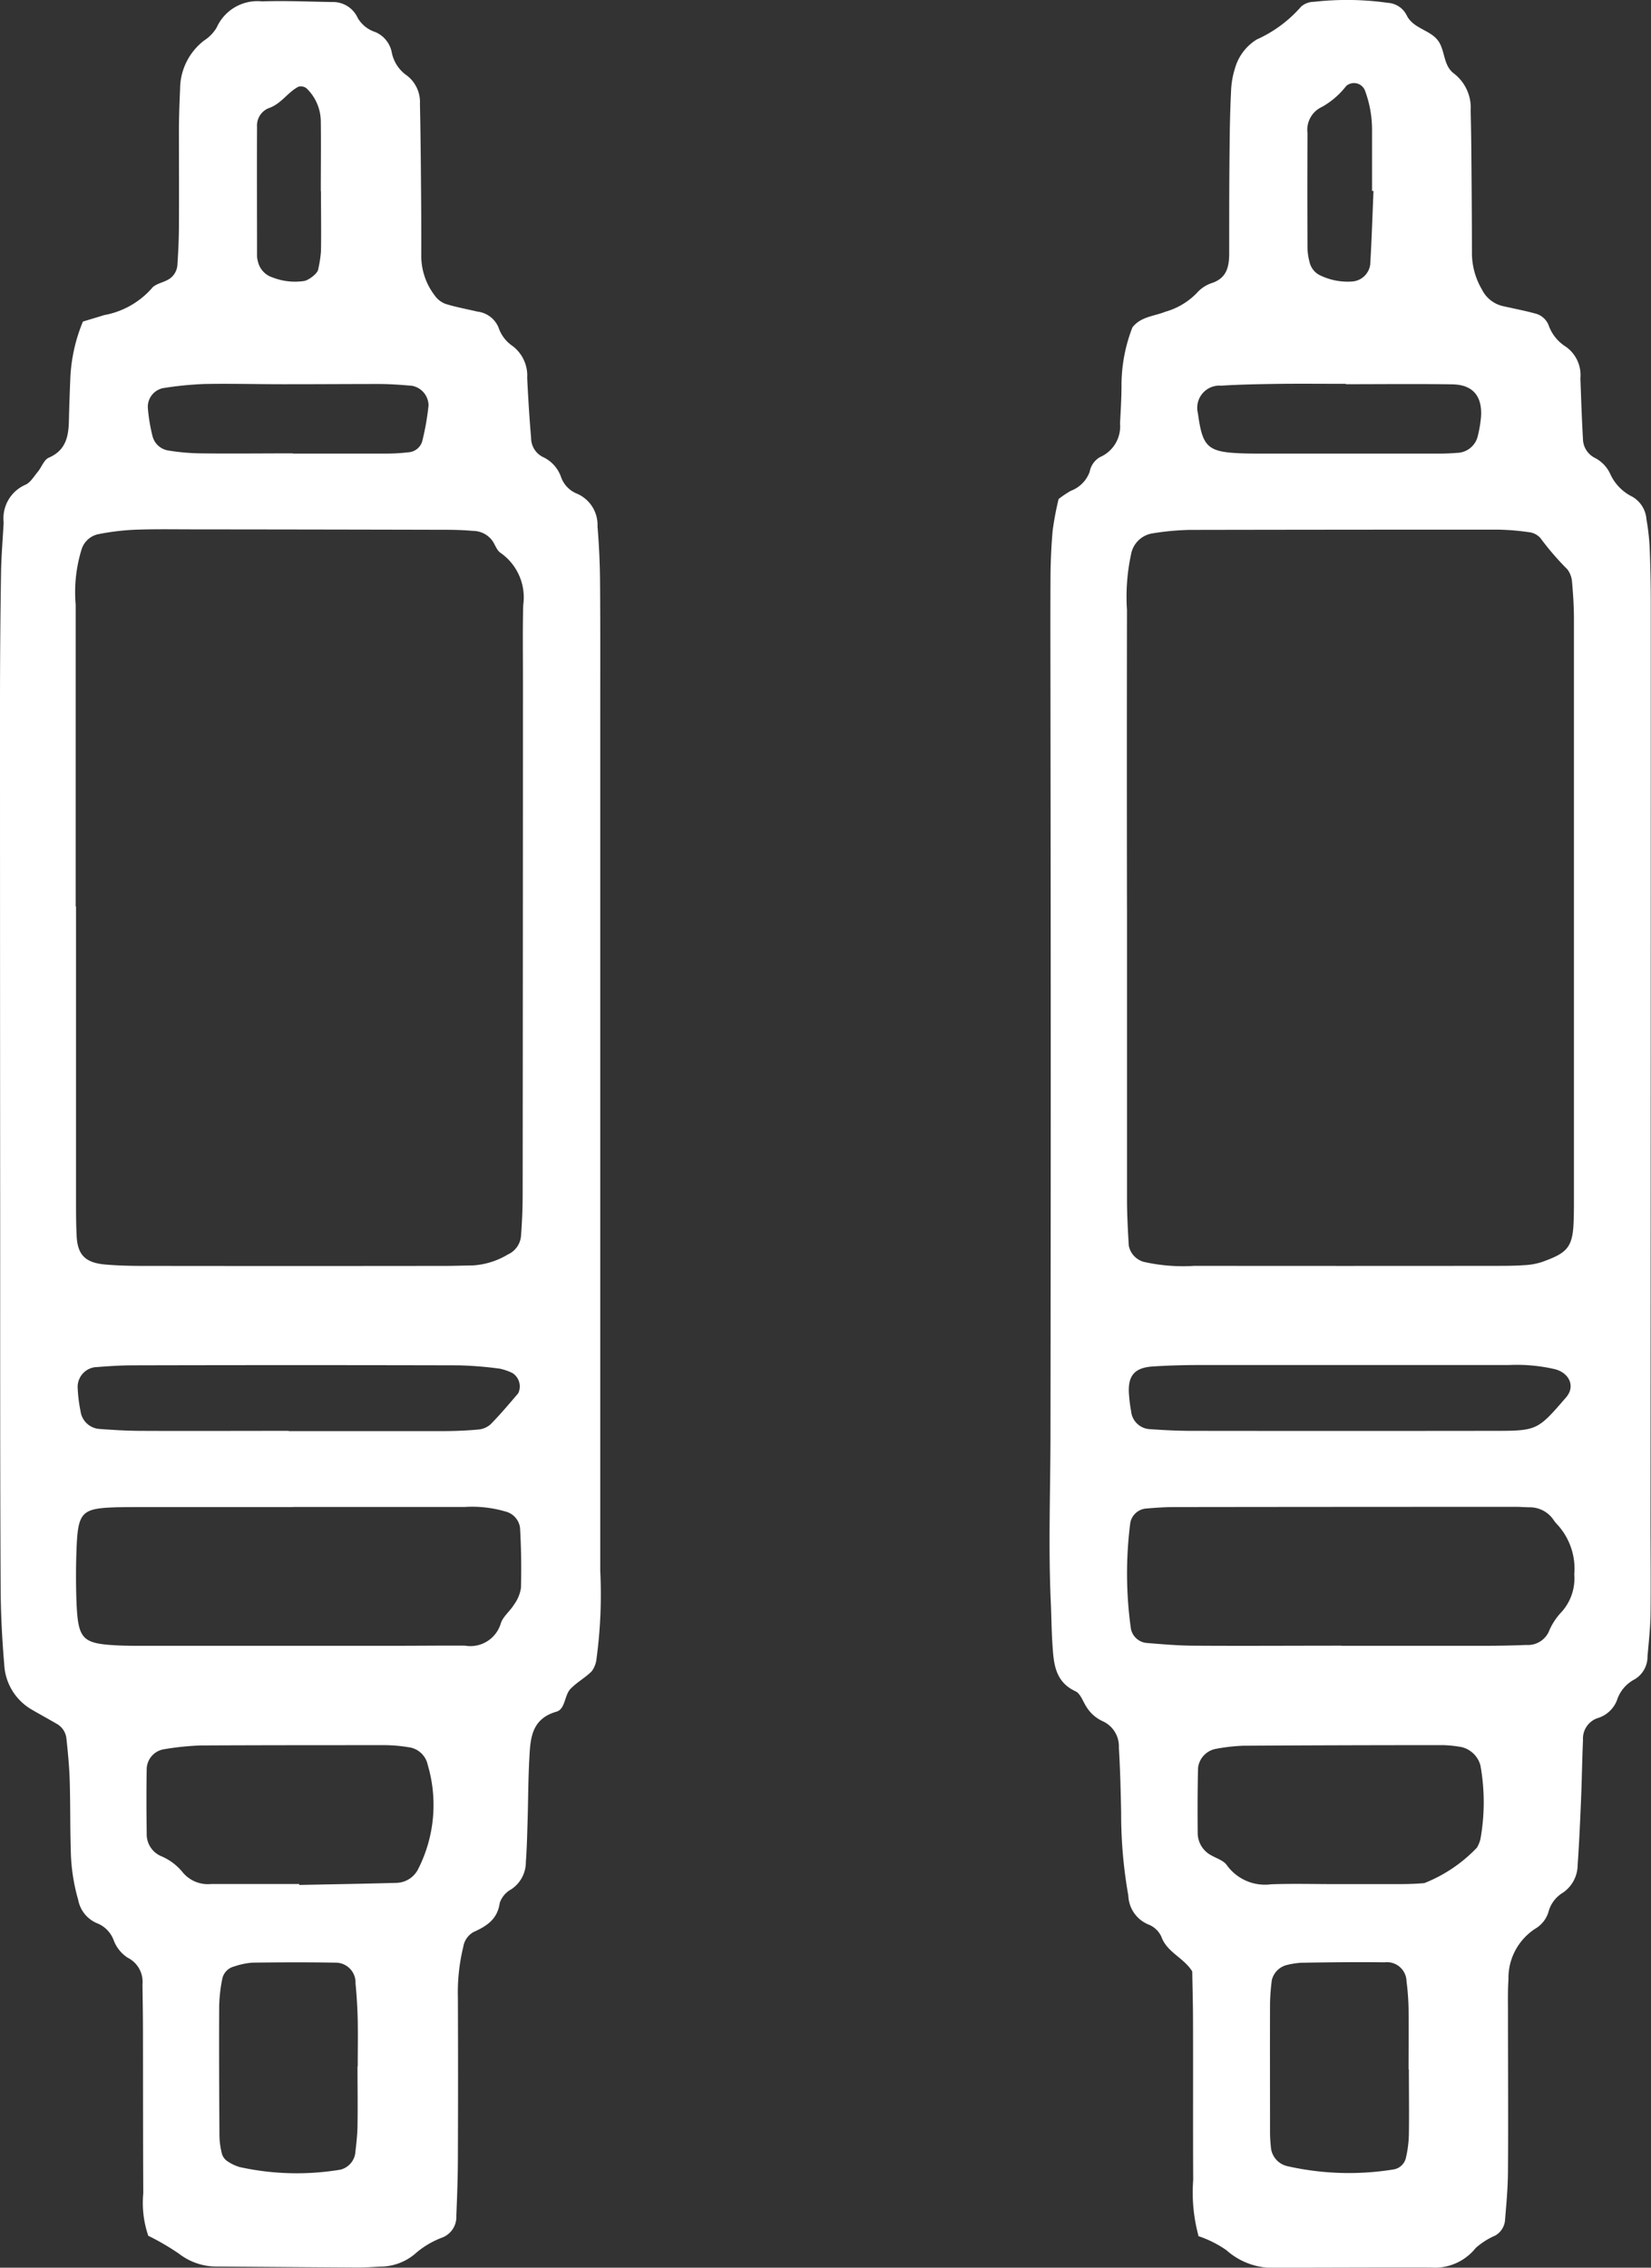 <svg id="グループ_16002" data-name="グループ 16002" xmlns="http://www.w3.org/2000/svg" xmlns:xlink="http://www.w3.org/1999/xlink" width="58.249" height="80" viewBox="0 0 58.249 80">
  <rect x="0" y="0" width="58.249" height="80" fill="#333333" stroke="none"/>
  <defs>
    <clipPath id="clip-path">
      <rect id="長方形_225" data-name="長方形 225" width="58.249" height="80" fill="#fff"/>
    </clipPath>
  </defs>
  <g id="グループ_15176" data-name="グループ 15176" clip-path="url(#clip-path)">
    <path id="パス_933" data-name="パス 933" d="M222.081,78.88a5.844,5.844,0,0,1-.188-1.972c-.01-1.856,0-3.712-.006-5.568,0-.6-.018-1.2-.027-1.791-.3-.486-.894-.674-1.089-1.224a.834.834,0,0,0-.46-.433,1.144,1.144,0,0,1-.706-1.016,16.534,16.534,0,0,1-.254-2.931c-.015-.764-.033-1.528-.08-2.29a.971.971,0,0,0-.559-.928,1.322,1.322,0,0,1-.6-.536c-.116-.184-.2-.447-.373-.526-.735-.343-.768-1-.812-1.657-.033-.49-.035-.981-.057-1.471-.09-1.962-.015-3.925-.012-5.887q.019-12.774,0-25.549c0-1.528-.007-3.057,0-4.585,0-.6.024-1.2.077-1.8a10.619,10.619,0,0,1,.21-1.111,3.557,3.557,0,0,1,.427-.288,1.132,1.132,0,0,0,.669-.672.753.753,0,0,1,.366-.52,1.18,1.18,0,0,0,.705-1.189c.023-.436.05-.872.052-1.308a5.632,5.632,0,0,1,.385-2.078c.294-.382.767-.393,1.164-.553a2.49,2.49,0,0,0,1.107-.659,1.217,1.217,0,0,1,.535-.354c.521-.174.606-.573.608-1.035,0-1.256,0-2.511.015-3.767.005-.655.019-1.31.051-1.964a3.039,3.039,0,0,1,.136-.8,1.766,1.766,0,0,1,.766-1.023A4.534,4.534,0,0,0,225.7.234a.687.687,0,0,1,.447-.169A10.326,10.326,0,0,1,228.76.1a.8.8,0,0,1,.658.425c.231.493.834.518,1.121.919.25.35.17.872.563,1.157a1.523,1.523,0,0,1,.58,1.3c.023.873.027,1.746.034,2.62q.01,1.228.012,2.456a2.543,2.543,0,0,0,.356,1.243,1.094,1.094,0,0,0,.746.581c.372.085.749.155,1.117.256a.687.687,0,0,1,.482.406,1.467,1.467,0,0,0,.595.757,1.227,1.227,0,0,1,.53,1.128c.026.709.049,1.418.09,2.126a.764.764,0,0,0,.4.669,1.2,1.2,0,0,1,.561.572,1.651,1.651,0,0,0,.78.807,1.007,1.007,0,0,1,.5.8,8.17,8.17,0,0,1,.112.974q.04.981.04,1.964,0,16.213-.009,32.427c0,1.092.013,2.184,0,3.275-.007.49-.065.979-.106,1.468a.93.93,0,0,1-.46.817,1.262,1.262,0,0,0-.616.73,1.059,1.059,0,0,1-.7.64.763.763,0,0,0-.5.768c-.031.708-.04,1.418-.07,2.126-.032.763-.066,1.526-.119,2.287a1.191,1.191,0,0,1-.521.973,1.122,1.122,0,0,0-.494.629,1.035,1.035,0,0,1-.475.638,2.074,2.074,0,0,0-.951,1.8c-.027.38-.017.764-.017,1.146,0,1.856.013,3.712,0,5.568,0,.6-.057,1.2-.106,1.794a.687.687,0,0,1-.351.524,2.565,2.565,0,0,0-.682.435,1.846,1.846,0,0,1-1.581.69c-1.8-.006-3.6.006-5.407.006a2.46,2.46,0,0,1-1.806-.618,3.859,3.859,0,0,0-1-.5M219.552,32h.006q0,5.157,0,10.314c0,.545.031,1.09.063,1.634a.744.744,0,0,0,.523.567,6.279,6.279,0,0,0,1.789.142q5.324.006,10.648,0c.327,0,.656,0,.982-.024a2.375,2.375,0,0,0,.642-.114c.842-.308,1.075-.478,1.109-1.392q.012-.327.012-.655,0-10.314,0-20.628c0-.436-.027-.873-.066-1.306a.839.839,0,0,0-.164-.451,9.676,9.676,0,0,1-.956-1.11.651.651,0,0,0-.429-.206,8.5,8.5,0,0,0-1.14-.087q-5.406,0-10.812.01a9.36,9.36,0,0,0-1.3.122.913.913,0,0,0-.761.754,7.106,7.106,0,0,0-.141,1.952q-.008,5.239,0,10.478m7.56,26.061v0q2.532,0,5.063,0,.735,0,1.469-.03a.809.809,0,0,0,.789-.466,2.217,2.217,0,0,1,.435-.68,1.763,1.763,0,0,0,.465-1.342,2.3,2.3,0,0,0-.629-1.792,1.313,1.313,0,0,1-.1-.128,1.009,1.009,0,0,0-.825-.448c-.163,0-.326-.016-.489-.016q-6.043,0-12.086.008c-.326,0-.652.025-.977.051a.62.62,0,0,0-.558.506,13.993,13.993,0,0,0,.022,3.738.625.625,0,0,0,.57.5c.542.044,1.085.091,1.628.095,1.742.012,3.484,0,5.226,0m-.183,8.41v0c.764,0,1.529,0,2.293,0,.273,0,.546-.011.817-.034a5.2,5.2,0,0,0,1.857-1.252,1.13,1.13,0,0,0,.123-.3,7.343,7.343,0,0,0,0-2.6.906.906,0,0,0-.67-.648,4.325,4.325,0,0,0-.65-.068q-3.521,0-7.043.021a6.5,6.5,0,0,0-.973.111.773.773,0,0,0-.626.669c-.02.762-.02,1.525-.013,2.287a.892.892,0,0,0,.479.8c.188.108.432.181.547.344a1.656,1.656,0,0,0,1.565.677c.763-.027,1.528-.006,2.293-.006m2.563,6.537h-.007c0-.709.007-1.418,0-2.126a8.7,8.7,0,0,0-.072-.977.691.691,0,0,0-.776-.675c-.981-.014-1.962,0-2.944.015a2.931,2.931,0,0,0-.484.075.725.725,0,0,0-.549.539,7.6,7.6,0,0,0-.063.813c-.005,1.526,0,3.053,0,4.579,0,.163.014.327.029.489a.749.749,0,0,0,.6.685,9.822,9.822,0,0,0,3.729.112.536.536,0,0,0,.441-.433,3.979,3.979,0,0,0,.1-.806c.012-.763,0-1.527,0-2.29m-2.169-24.849h0c-1.742,0-3.485,0-5.228,0-.544,0-1.089.015-1.632.05-.64.041-.881.314-.85.933a5.341,5.341,0,0,0,.079.647.7.7,0,0,0,.642.631c.488.034.978.06,1.467.061q5.309.007,10.618,0c1.6,0,1.6,0,2.622-1.185.322-.373.126-.845-.382-.987a5.917,5.917,0,0,0-1.62-.151q-2.859,0-5.718,0m-.052-34.6v-.014c-.761,0-1.522-.008-2.283,0-.706.01-1.413.02-2.117.065a.782.782,0,0,0-.821.969c.163,1.188.325,1.373,1.543,1.418.217.008.435.009.652.009q3.18,0,6.361,0c.217,0,.434-.013.651-.03a.77.77,0,0,0,.673-.611,4.409,4.409,0,0,0,.108-.641c.055-.742-.285-1.15-1.014-1.161-1.25-.019-2.5-.005-3.751-.005m.972-6.817-.051,0q0-1.055,0-2.11a3.982,3.982,0,0,0-.248-1.429.417.417,0,0,0-.663-.165,2.85,2.85,0,0,1-.849.735.891.891,0,0,0-.517.93q-.011,2.028,0,4.056a2,2,0,0,0,.07.48.684.684,0,0,0,.388.486,2.225,2.225,0,0,0,1.1.212.692.692,0,0,0,.655-.6c.051-.863.078-1.727.115-2.59" transform="translate(-179.796 0)" fill="#fff"/>
    <path id="パス_934" data-name="パス 934" d="M2.927,11.514c.327-.1.537-.16.744-.227a2.936,2.936,0,0,0,1.679-.94c.113-.157.381-.2.569-.305a.64.64,0,0,0,.34-.525c.028-.435.051-.871.054-1.307.006-1.146,0-2.293,0-3.439,0-.491.02-.982.041-1.473A2.166,2.166,0,0,1,7.2,1.6a1.373,1.373,0,0,0,.448-.465,1.574,1.574,0,0,1,1.6-.916c.817-.028,1.637.009,2.455.023A.956.956,0,0,1,12.619.8a1.113,1.113,0,0,0,.62.5.98.98,0,0,1,.586.736,1.292,1.292,0,0,0,.533.8,1.181,1.181,0,0,1,.458,1c.023,1.037.031,2.074.04,3.111q.01,1.146.007,2.293a2.3,2.3,0,0,0,.483,1.365.8.8,0,0,0,.38.288c.363.113.741.18,1.112.269a.922.922,0,0,1,.749.557,1.265,1.265,0,0,0,.48.645A1.309,1.309,0,0,1,18.6,13.5c.034.708.078,1.417.138,2.123a.748.748,0,0,0,.407.665,1.216,1.216,0,0,1,.645.7.985.985,0,0,0,.541.587,1.2,1.2,0,0,1,.75,1.164c.054.652.084,1.307.089,1.961.013,1.583.007,3.166.007,4.749q0,15.067,0,30.134a16.885,16.885,0,0,1-.131,3.1.882.882,0,0,1-.17.447c-.227.227-.522.387-.745.617s-.179.714-.5.808c-.908.263-.92.983-.958,1.7s-.037,1.418-.058,2.127c-.015.49-.025.982-.062,1.471a1.153,1.153,0,0,1-.516.969.864.864,0,0,0-.406.479c-.078.581-.465.821-.93,1.031a.731.731,0,0,0-.357.523,6.769,6.769,0,0,0-.189,1.785q.011,2.784,0,5.568c0,.709-.026,1.419-.055,2.128a.779.779,0,0,1-.5.772,3.079,3.079,0,0,0-.974.588,1.907,1.907,0,0,1-1.209.436c-.273.013-.546.034-.819.032-1.639-.009-3.277-.023-4.916-.035a2.157,2.157,0,0,1-1.368-.453,8.807,8.807,0,0,0-1.083-.632,3.6,3.6,0,0,1-.176-1.5c-.01-1.911-.007-3.821-.011-5.732,0-.546-.011-1.092-.017-1.637a.951.951,0,0,0-.521-.94,1.262,1.262,0,0,1-.5-.63,1.032,1.032,0,0,0-.553-.575,1.112,1.112,0,0,1-.694-.836,6.65,6.65,0,0,1-.262-1.776c-.026-.818-.012-1.638-.038-2.456-.016-.489-.064-.978-.116-1.465a.679.679,0,0,0-.354-.521c-.283-.164-.57-.321-.853-.485a1.952,1.952,0,0,1-.987-1.608c-.078-.923-.124-1.852-.127-2.779C0,51.74.008,47.372.006,43.005Q0,34,0,24.99,0,22.7.036,20.4c.009-.6.061-1.2.093-1.8a1.293,1.293,0,0,1,.759-1.325c.181-.074.307-.294.444-.459s.221-.43.391-.5c.623-.27.7-.784.709-1.352.012-.491.03-.982.05-1.473a5.851,5.851,0,0,1,.445-1.98M2.67,32.146h.012q0,5.159,0,10.318c0,.437,0,.874.022,1.31.034.675.312.949,1.031,1.008.435.036.873.047,1.309.047q5.326.007,10.653,0c.328,0,.655-.013.983-.017a2.715,2.715,0,0,0,1.239-.387.787.787,0,0,0,.461-.633c.038-.489.059-.98.06-1.47q.009-9.09.01-18.18c0-.874-.013-1.747.009-2.62a1.917,1.917,0,0,0-.8-1.849c-.125-.082-.184-.266-.27-.4A.844.844,0,0,0,16.7,18.9c-.326-.029-.654-.04-.981-.04q-4.425-.011-8.849-.015c-.71,0-1.421-.014-2.13.014a8.511,8.511,0,0,0-1.3.162.791.791,0,0,0-.565.541A5.119,5.119,0,0,0,2.67,21.5q0,5.323,0,10.646m7.661,21.19v0H5.423c-.436,0-.873,0-1.309.008-1.23.037-1.361.162-1.413,1.449-.026.653-.026,1.309,0,1.961.06,1.251.212,1.4,1.435,1.462.327.018.654.015.981.015l8.836,0c.818,0,1.636-.01,2.454-.005a1.119,1.119,0,0,0,1.262-.787c.078-.244.325-.429.465-.66a1.333,1.333,0,0,0,.246-.589c.019-.706.008-1.414-.032-2.119a.684.684,0,0,0-.513-.577,4.185,4.185,0,0,0-1.455-.16H10.331m.227,13.3v.033c1.143-.023,2.286-.041,3.429-.073a.882.882,0,0,0,.777-.509,4.984,4.984,0,0,0,.328-3.649.79.79,0,0,0-.676-.627,5.367,5.367,0,0,0-.811-.073c-2.178,0-4.356,0-6.534.011a9.659,9.659,0,0,0-1.3.136.723.723,0,0,0-.595.685c-.014.761-.01,1.522,0,2.284a.839.839,0,0,0,.484.789,1.958,1.958,0,0,1,.779.573,1.154,1.154,0,0,0,1.014.42c1.035,0,2.069,0,3.1,0m2.061,6.434h.007c0-.543.01-1.086,0-1.628-.01-.433-.036-.867-.078-1.3a.7.7,0,0,0-.715-.731c-.976-.017-1.953-.013-2.93,0a2.625,2.625,0,0,0-.634.134.568.568,0,0,0-.424.448,5.354,5.354,0,0,0-.107.966c-.008,1.52,0,3.039.009,4.559a2.8,2.8,0,0,0,.089.641.477.477,0,0,0,.188.254,1.536,1.536,0,0,0,.437.209,9.361,9.361,0,0,0,3.553.092.7.7,0,0,0,.522-.559c.037-.323.076-.647.082-.972.012-.705,0-1.411,0-2.117M10.187,50.648v.009c1.8,0,3.594,0,5.391,0,.435,0,.871-.016,1.3-.056a.745.745,0,0,0,.436-.189c.34-.348.655-.72.97-1.091a.561.561,0,0,0-.2-.71,1.88,1.88,0,0,0-.458-.158,13.409,13.409,0,0,0-1.461-.117q-5.717-.014-11.435,0c-.435,0-.871.027-1.3.061a.7.7,0,0,0-.689.749,5.219,5.219,0,0,0,.1.805.725.725,0,0,0,.654.629c.488.037.978.066,1.467.068,1.742.008,3.485,0,5.227,0m.148-34.476h0c1.087,0,2.174,0,3.262,0a6.89,6.89,0,0,0,.812-.046.544.544,0,0,0,.484-.383,9.134,9.134,0,0,0,.225-1.273.714.714,0,0,0-.58-.689c-.378-.034-.758-.062-1.137-.064-1.142,0-2.283.009-3.425.008-.924,0-1.848-.026-2.772-.008a12.122,12.122,0,0,0-1.455.146.673.673,0,0,0-.533.72,6.05,6.05,0,0,0,.159.958.685.685,0,0,0,.566.523,7.8,7.8,0,0,0,1.132.1c1.087.013,2.175,0,3.262,0m.987-9.251h-.006c0-.818.01-1.635,0-2.453a1.636,1.636,0,0,0-.5-1.171.322.322,0,0,0-.291-.059c-.383.2-.608.61-1.051.757a.66.66,0,0,0-.407.657c-.007,1.525,0,3.05,0,4.576a.7.7,0,0,0,.027.161.767.767,0,0,0,.52.576,2.158,2.158,0,0,0,1.124.124c.156-.03.46-.26.484-.4a4.324,4.324,0,0,0,.1-.643c.013-.708,0-1.417,0-2.126" transform="translate(0 -0.17)" fill="#fff"/>
  </g>
</svg>
